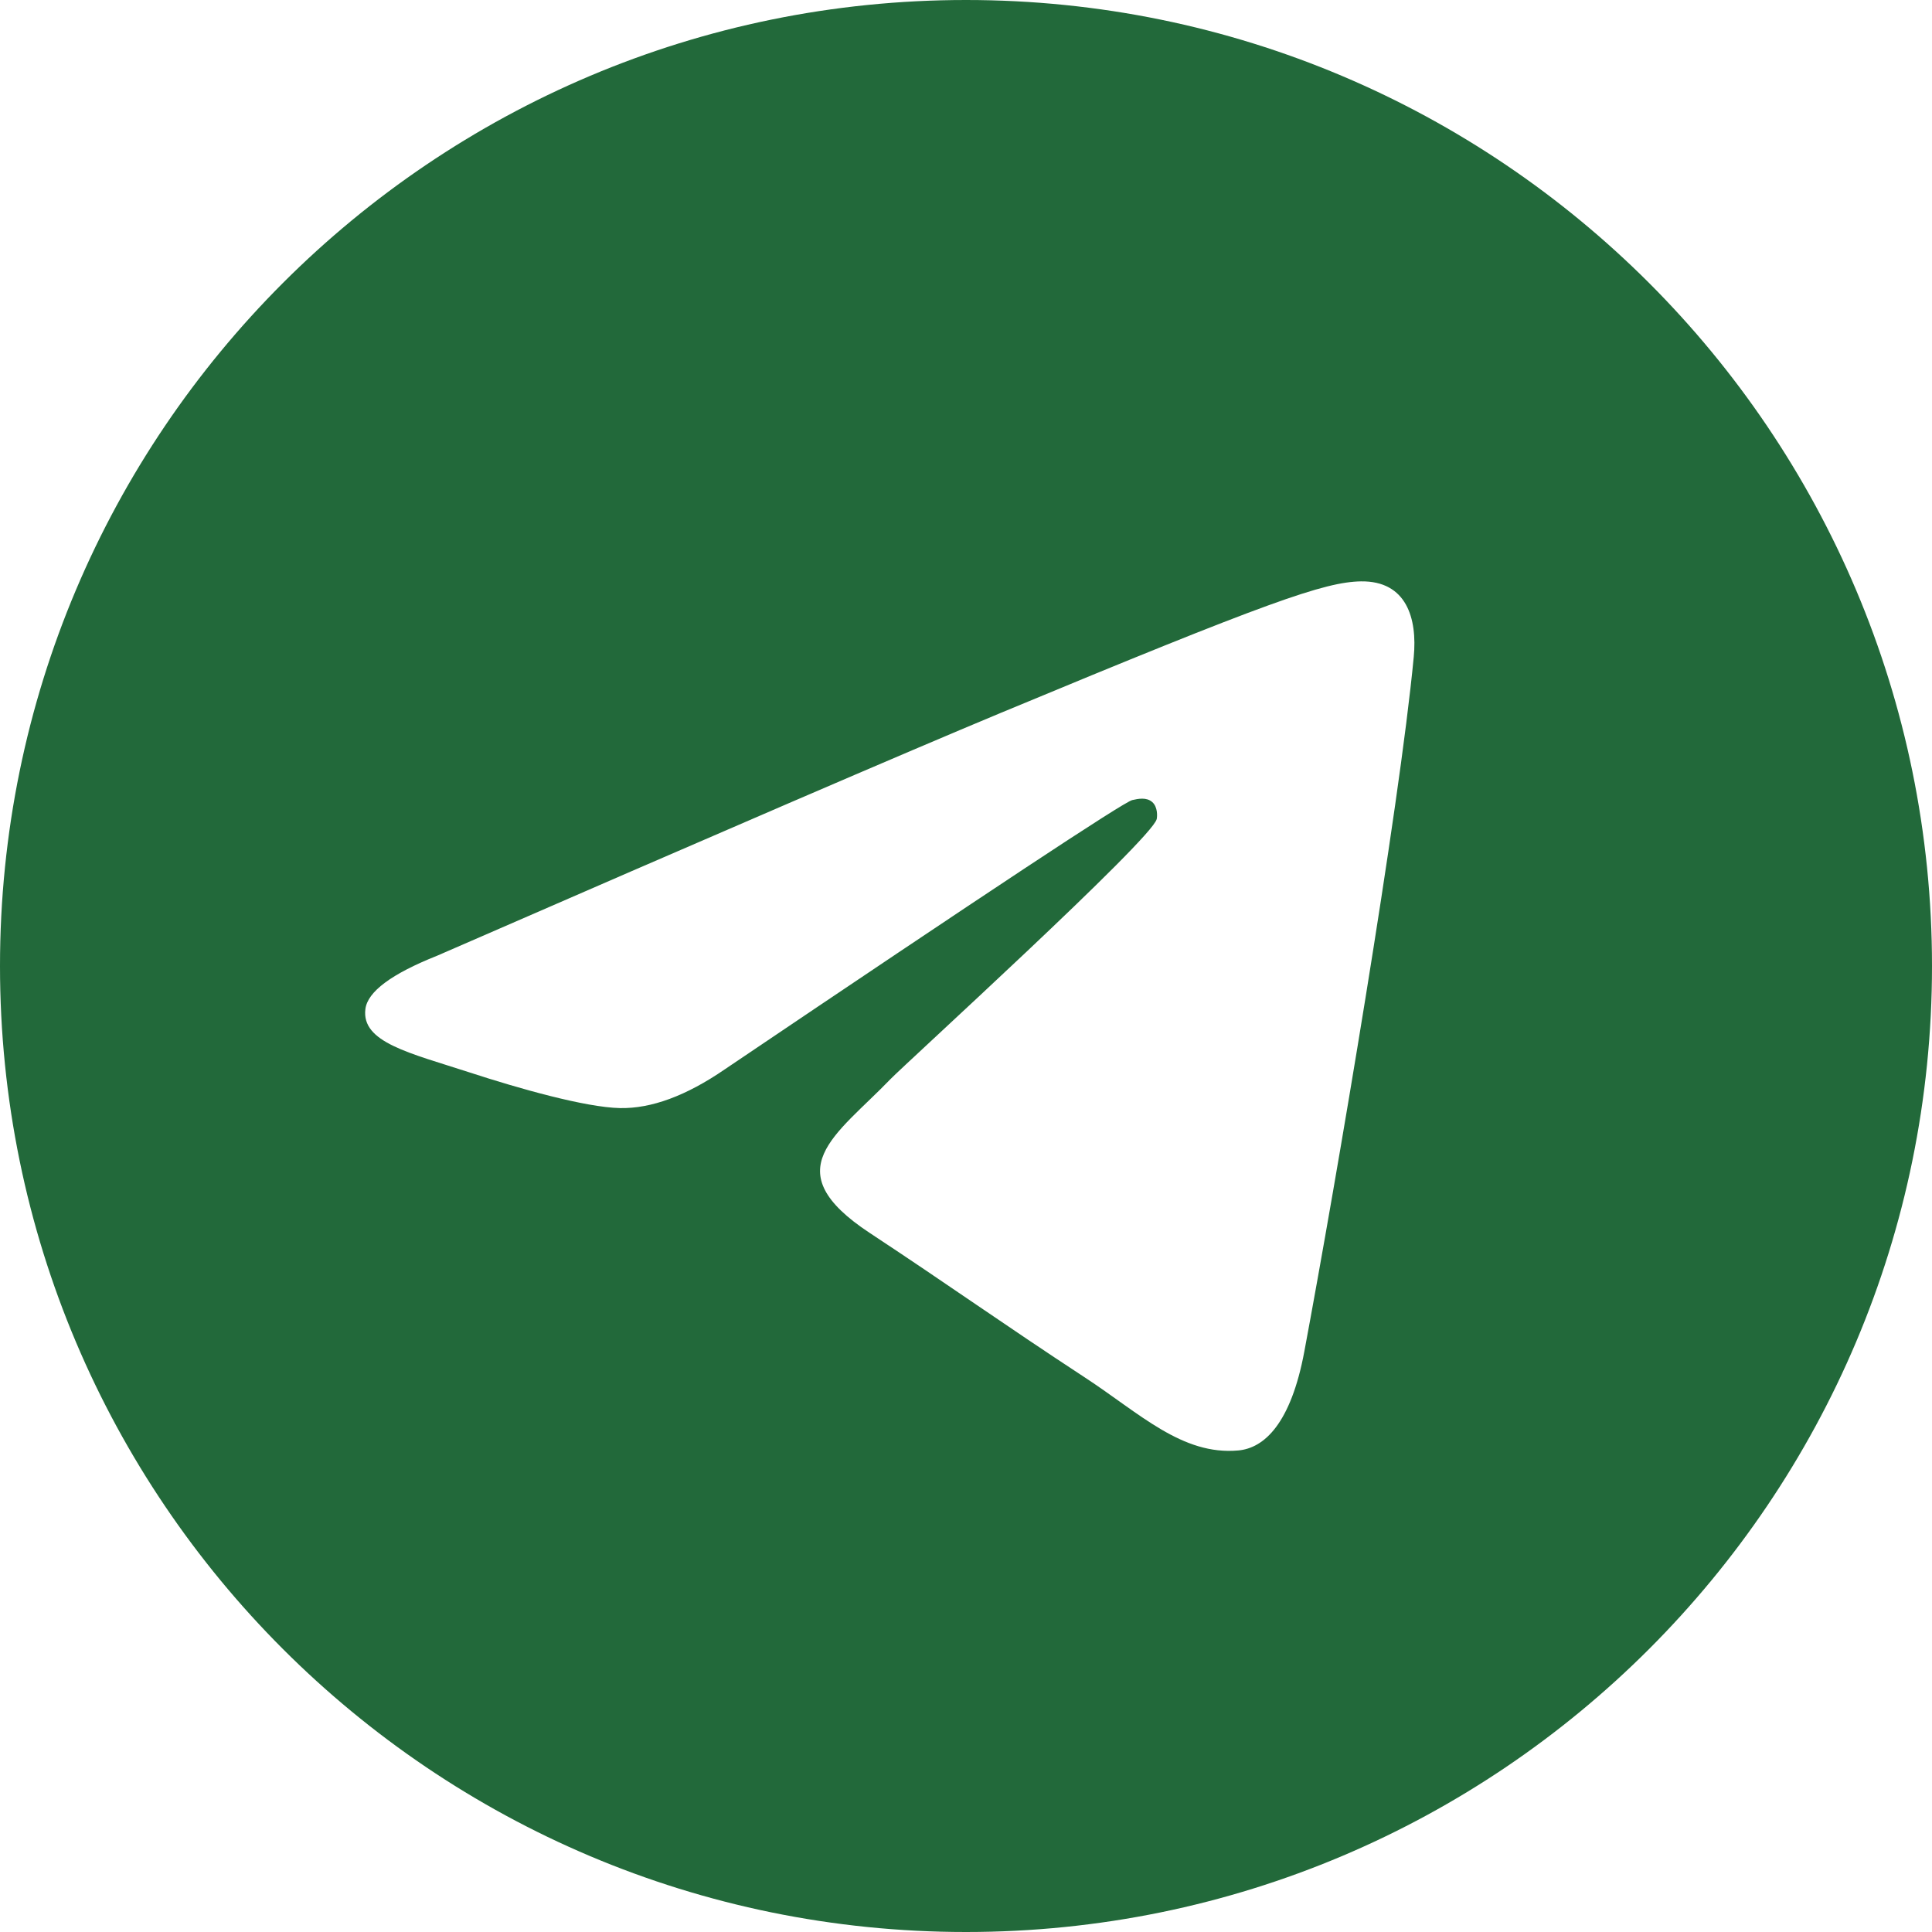 <?xml version="1.0" encoding="UTF-8"?> <svg xmlns="http://www.w3.org/2000/svg" width="200" height="200" viewBox="0 0 200 200" fill="none"> <g clip-path="url(#clip0_65_3)"> <path fill-rule="evenodd" clip-rule="evenodd" d="M100 0C44.775 0 0 44.775 0 100C0 155.225 44.775 200 100 200C155.225 200 200 155.225 200 100C200 44.775 155.225 0 100 0ZM146.35 68.008C144.85 83.817 138.333 122.192 135.025 139.9C133.625 147.4 130.858 149.908 128.192 150.15C122.383 150.683 117.975 146.308 112.35 142.625C103.55 136.858 98.575 133.267 90.033 127.633C80.158 121.125 86.558 117.55 92.183 111.708C93.658 110.175 119.242 86.9 119.742 84.792C119.8 84.525 119.867 83.542 119.275 83.025C118.683 82.508 117.825 82.683 117.208 82.825C116.325 83.025 102.267 92.317 75.025 110.7C71.033 113.442 67.417 114.775 64.175 114.708C60.608 114.633 53.742 112.692 48.633 111.025C42.375 108.992 37.392 107.908 37.825 104.458C38.05 102.658 40.525 100.817 45.258 98.933C74.408 86.233 93.85 77.858 103.575 73.808C131.35 62.258 137.117 60.25 140.883 60.183C145.6 60.117 146.733 64.008 146.35 68.008Z" fill="#22693A"></path> </g> <defs> <clipPath id="clip0_65_3"> <rect width="200" height="200" fill="white"></rect> </clipPath> </defs> </svg> 